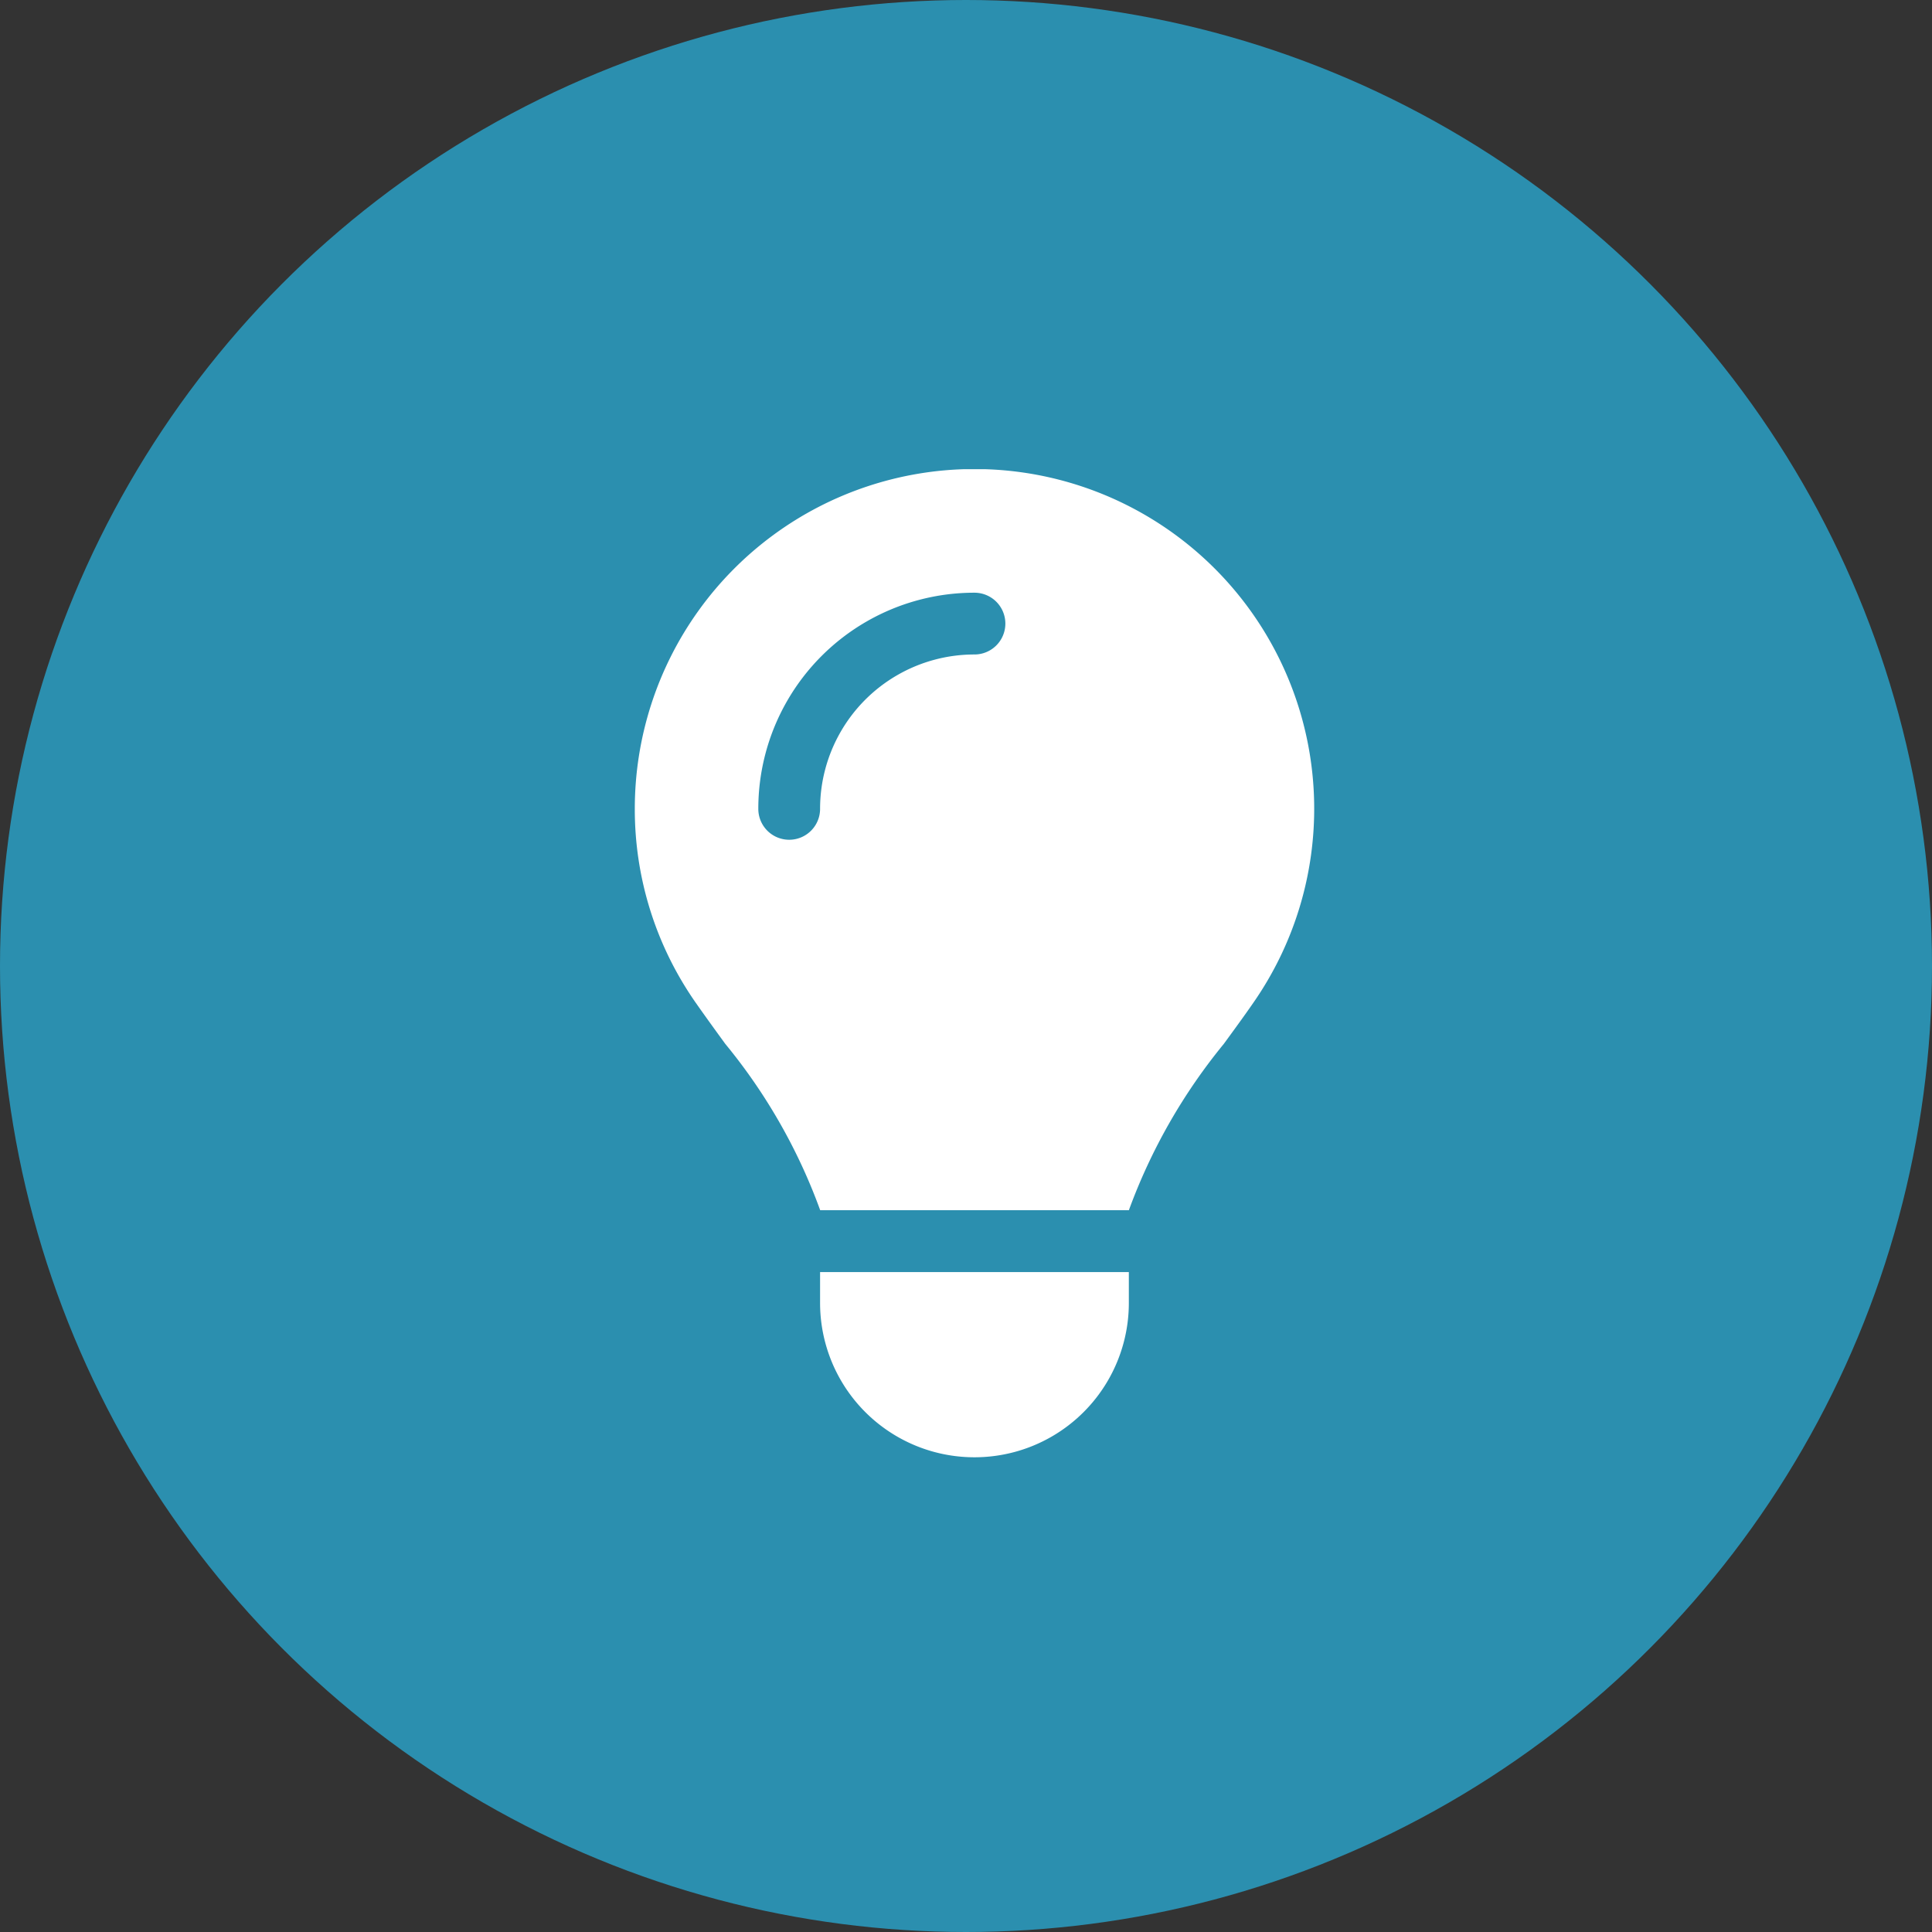 <svg xmlns="http://www.w3.org/2000/svg" xmlns:xlink="http://www.w3.org/1999/xlink" width="70" height="70" viewBox="0 0 70 70">
  <rect x="0" y="0" width="70" height="70" fill="#333333" stroke="none"/>
  <defs>
    <clipPath id="clip-path">
      <rect id="長方形_84" data-name="長方形 84" width="25" height="36" fill="#fff"/>
    </clipPath>
  </defs>
  <g id="グループ_75" data-name="グループ 75" transform="translate(-721 -991)">
    <circle id="楕円形_18" data-name="楕円形 18" cx="35" cy="35" r="35" transform="translate(721 991)" fill="#2b8faf"/>
    <g id="グループ_27" data-name="グループ 27" transform="translate(744 1008)">
      <g id="グループ_14" data-name="グループ 14" clip-path="url(#clip-path)">
        <path id="パス_4" data-name="パス 4" d="M17.9,26.851a20.736,20.736,0,0,1,3.44-6.028c.364-.5.727-.993,1.077-1.5A12.308,12.308,0,1,0,0,12.307,12.223,12.223,0,0,0,2.2,19.32c.35.5.713,1,1.077,1.5a20.511,20.511,0,0,1,3.44,6.028H17.9ZM12.307,35.8A5.592,5.592,0,0,0,17.9,30.208V29.089H6.713v1.119A5.592,5.592,0,0,0,12.307,35.8M6.713,12.307a1.119,1.119,0,0,1-2.238,0,7.828,7.828,0,0,1,7.832-7.832,1.119,1.119,0,0,1,0,2.238,5.592,5.592,0,0,0-5.594,5.594" fill="#fff"/>
      </g>
    </g>
  </g>
</svg>
